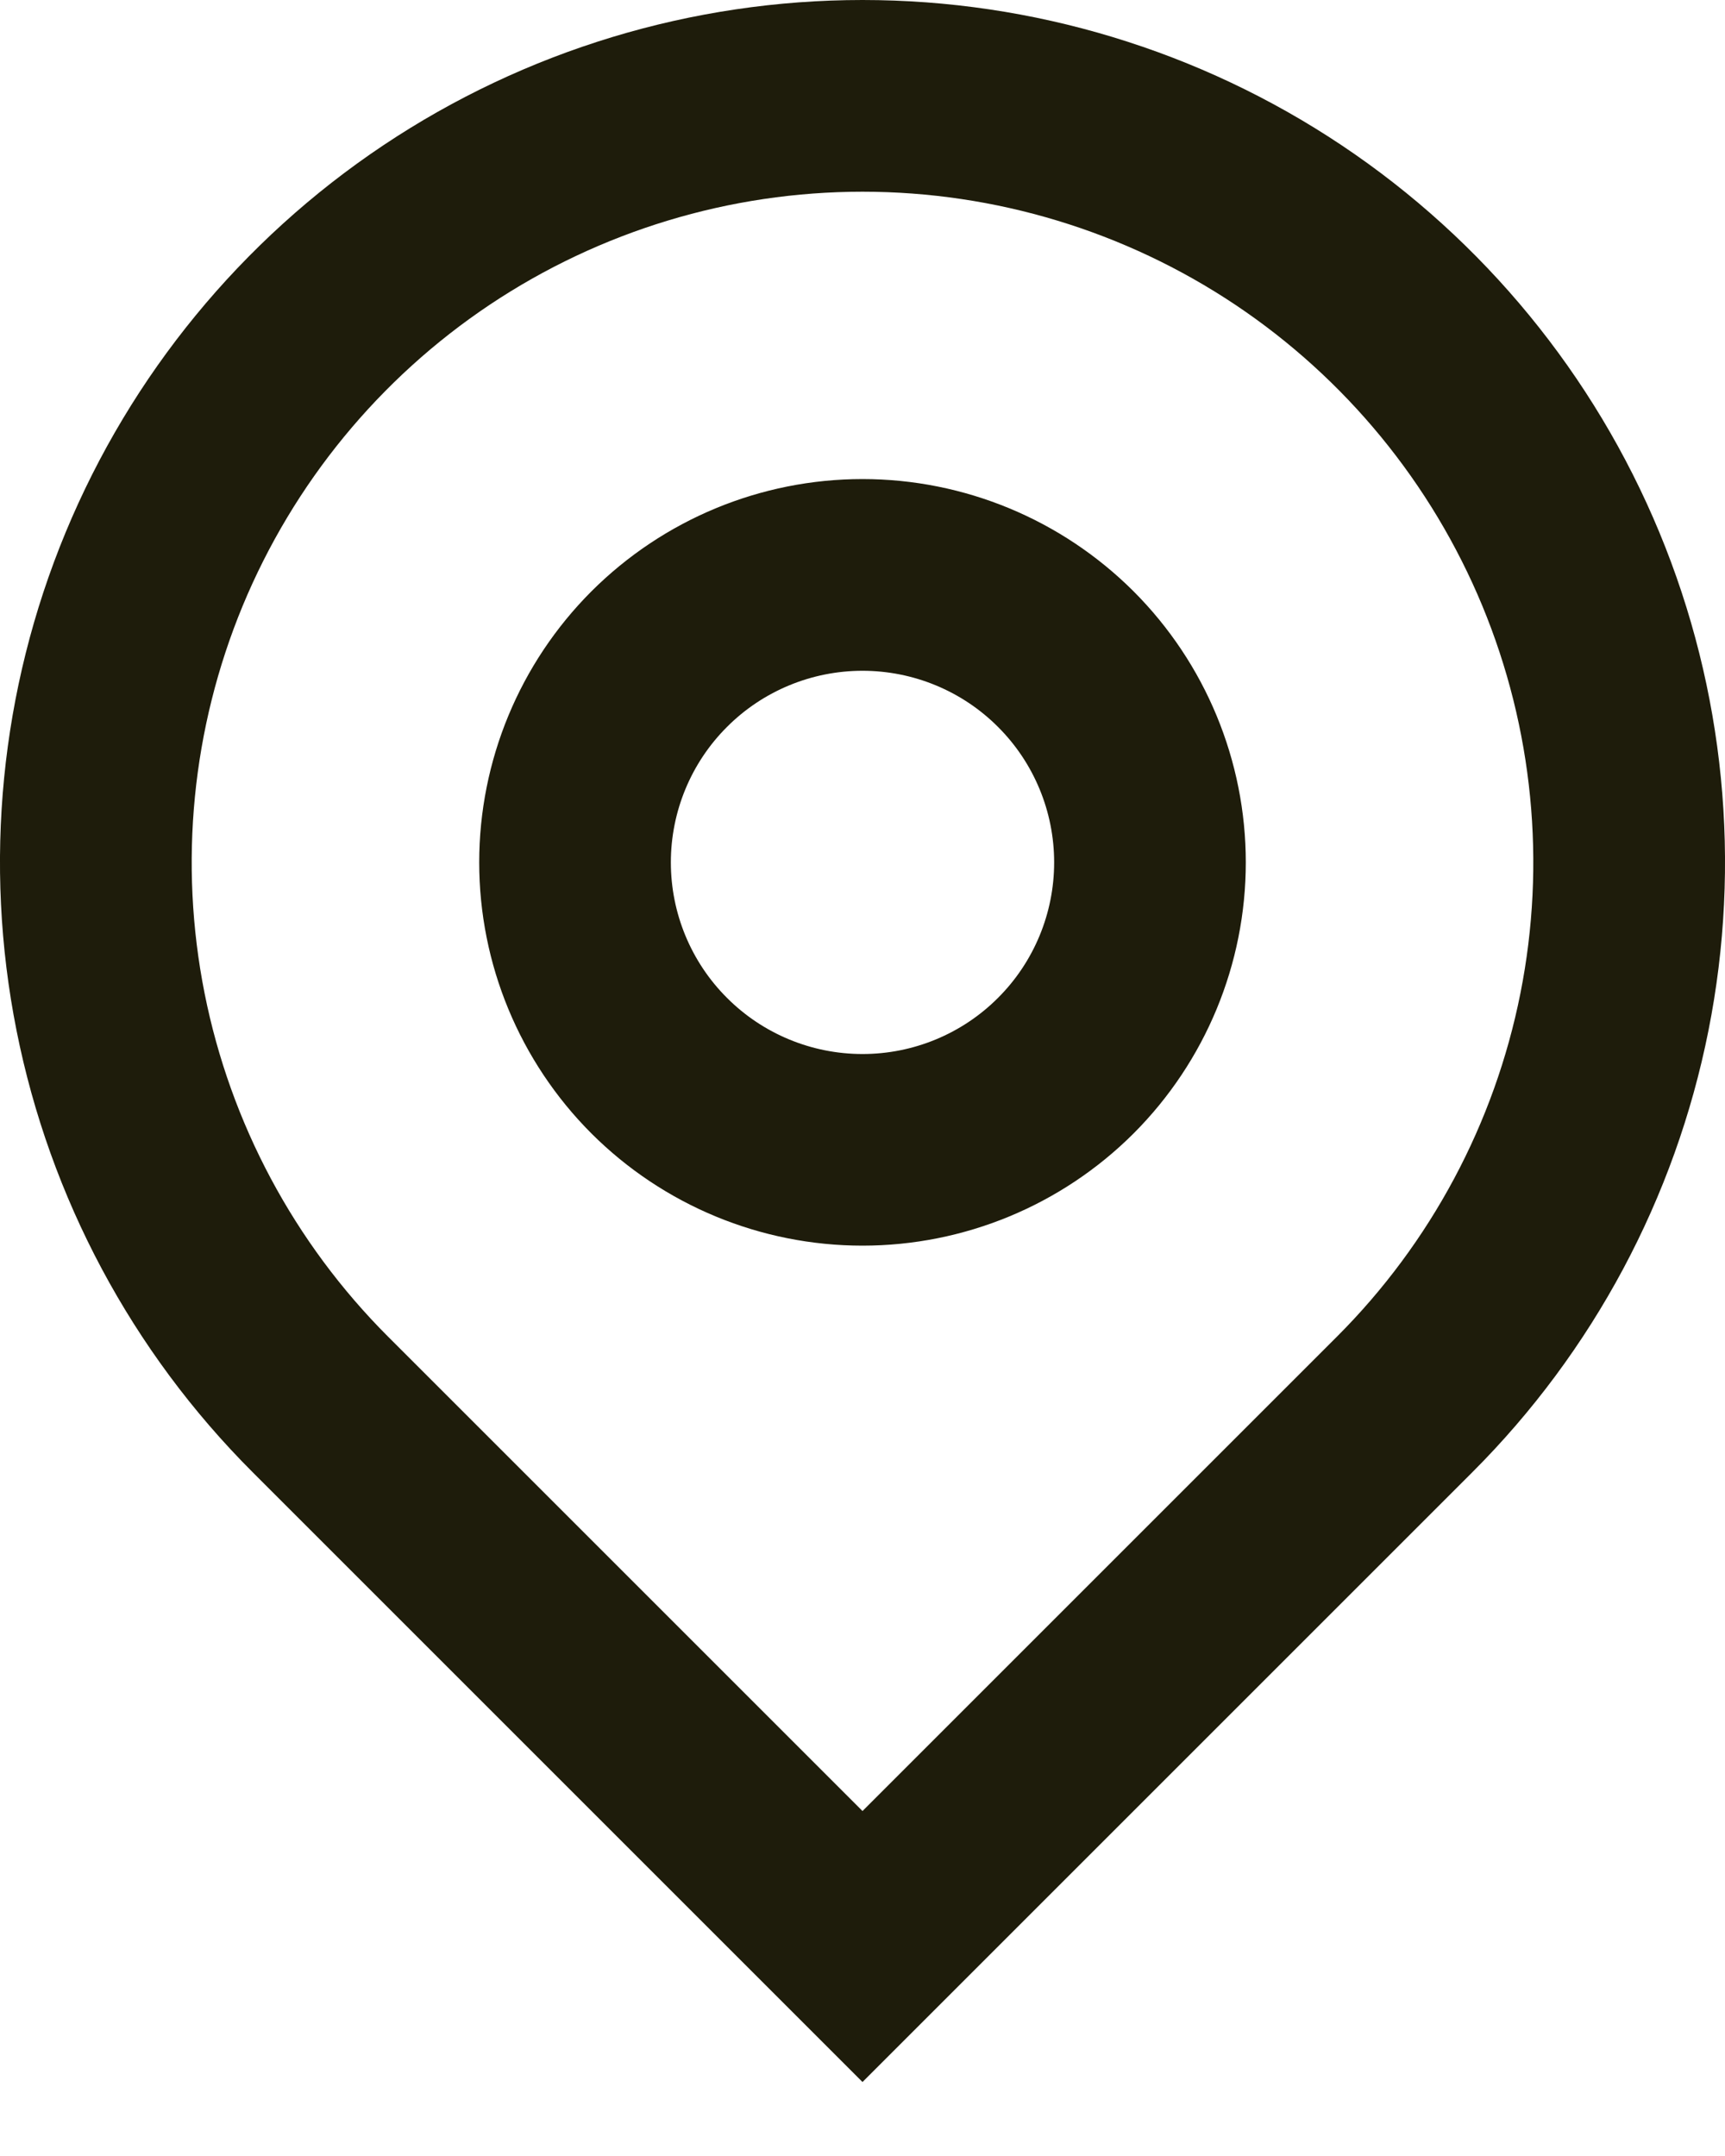 <svg xmlns="http://www.w3.org/2000/svg" width="20" height="25" viewBox="0 0 20 25" fill="none"><path d="M10 21L15.5 15.5C16.588 14.412 17.328 13.026 17.628 11.518C17.928 10.009 17.774 8.445 17.186 7.024C16.597 5.603 15.6 4.388 14.321 3.533C13.042 2.679 11.538 2.223 10 2.223C8.462 2.223 6.958 2.679 5.679 3.533C4.4 4.388 3.403 5.603 2.814 7.024C2.226 8.445 2.072 10.009 2.372 11.518C2.672 13.026 3.412 14.412 4.5 15.5L10 21ZM10 24.142L2.929 17.071C1.53 15.672 0.578 13.891 0.192 11.951C-0.194 10.011 0.004 8 0.761 6.173C1.518 4.346 2.8 2.784 4.444 1.685C6.089 0.586 8.022 0 10 0C11.978 0 13.911 0.586 15.556 1.685C17.2 2.784 18.482 4.346 19.239 6.173C19.996 8 20.194 10.011 19.808 11.951C19.422 13.891 18.47 15.672 17.071 17.071L10 24.142V24.142ZM10 12.222C10.589 12.222 11.155 11.988 11.571 11.571C11.988 11.155 12.222 10.589 12.222 10C12.222 9.411 11.988 8.845 11.571 8.429C11.155 8.012 10.589 7.778 10 7.778C9.411 7.778 8.845 8.012 8.429 8.429C8.012 8.845 7.778 9.411 7.778 10C7.778 10.589 8.012 11.155 8.429 11.571C8.845 11.988 9.411 12.222 10 12.222ZM10 14.444C8.821 14.444 7.691 13.976 6.857 13.143C6.024 12.309 5.556 11.179 5.556 10C5.556 8.821 6.024 7.691 6.857 6.857C7.691 6.024 8.821 5.555 10 5.555C11.179 5.555 12.309 6.024 13.143 6.857C13.976 7.691 14.444 8.821 14.444 10C14.444 11.179 13.976 12.309 13.143 13.143C12.309 13.976 11.179 14.444 10 14.444Z" fill="#1E1C0B"></path></svg>